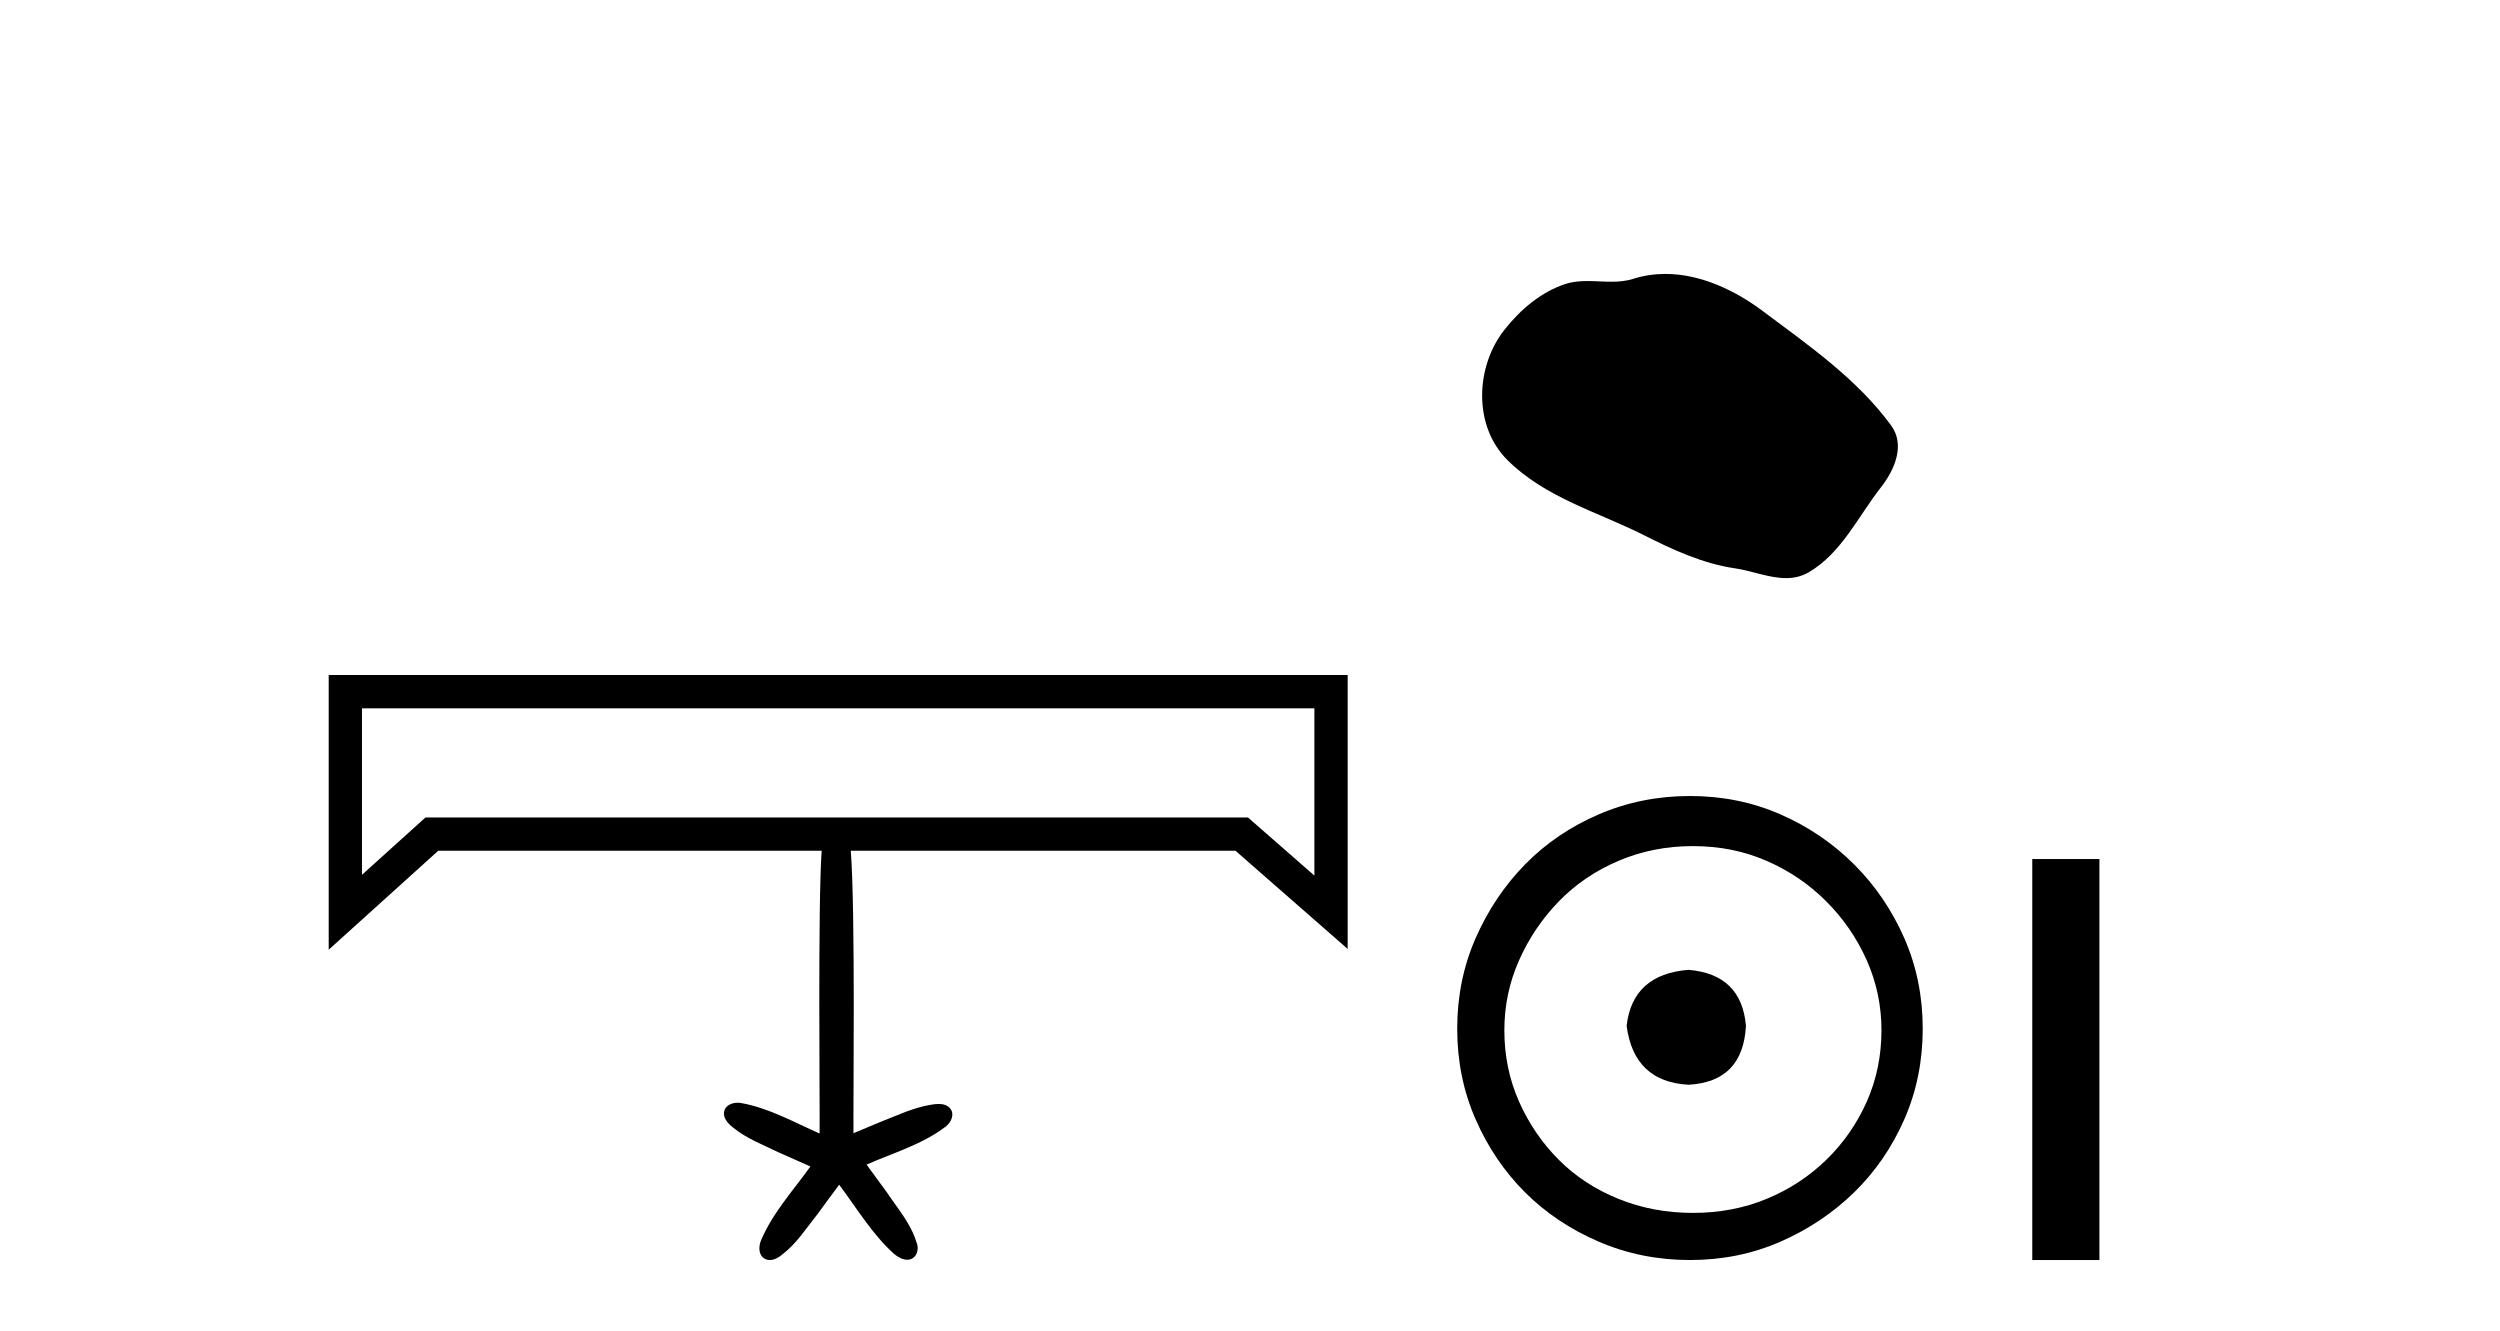 <?xml version='1.0' encoding='UTF-8' standalone='yes'?><svg xmlns='http://www.w3.org/2000/svg' xmlns:xlink='http://www.w3.org/1999/xlink' width='77.0' height='41.0' ><path d='M 40.483 21.816 C 40.483 23.534 40.483 25.251 40.483 26.968 C 39.8 26.371 39.118 25.774 38.436 25.177 L 13.105 25.177 C 12.453 25.766 11.801 26.355 11.149 26.944 C 11.149 25.235 11.149 23.525 11.149 21.816 ZM 10.124 20.791 C 10.124 23.611 10.124 26.431 10.124 29.251 C 11.249 28.235 12.374 27.219 13.499 26.202 L 25.308 26.202 C 25.187 27.826 25.255 34.147 25.244 34.912 C 24.446 34.561 23.67 34.119 22.803 33.969 C 22.777 33.966 22.75 33.964 22.723 33.964 C 22.547 33.964 22.353 34.039 22.306 34.221 C 22.255 34.434 22.427 34.611 22.582 34.731 C 22.992 35.068 23.497 35.255 23.969 35.488 C 24.298 35.637 24.631 35.778 24.96 35.928 C 24.425 36.677 23.781 37.373 23.428 38.233 C 23.363 38.413 23.364 38.669 23.556 38.771 C 23.606 38.798 23.659 38.809 23.711 38.809 C 23.85 38.809 23.989 38.728 24.093 38.639 C 24.539 38.301 24.84 37.817 25.186 37.386 C 25.408 37.087 25.622 36.784 25.847 36.49 C 26.39 37.214 26.864 38.015 27.539 38.622 C 27.649 38.712 27.798 38.8 27.944 38.8 C 27.998 38.8 28.053 38.788 28.105 38.758 C 28.274 38.652 28.302 38.416 28.221 38.245 C 28.047 37.675 27.643 37.217 27.317 36.727 C 27.109 36.44 26.897 36.156 26.69 35.869 C 27.519 35.505 28.416 35.248 29.141 34.689 C 29.289 34.567 29.404 34.335 29.279 34.159 C 29.193 34.037 29.053 34.002 28.911 34.002 C 28.829 34.002 28.747 34.013 28.673 34.026 C 28.123 34.114 27.619 34.363 27.103 34.561 C 26.831 34.674 26.56 34.791 26.287 34.903 C 26.275 34.114 26.35 28.07 26.204 26.202 L 38.051 26.202 C 39.203 27.211 40.355 28.219 41.508 29.227 C 41.508 26.415 41.508 23.603 41.508 20.791 Z' style='fill:#000000;stroke:none' /><path d='M 51.294 8.437 C 50.963 8.437 50.631 8.484 50.303 8.588 C 50.082 8.659 49.855 8.677 49.626 8.677 C 49.382 8.677 49.136 8.656 48.893 8.656 C 48.664 8.656 48.438 8.674 48.22 8.745 C 47.469 8.987 46.823 9.539 46.337 10.157 C 45.45 11.281 45.361 13.104 46.427 14.168 C 47.591 15.33 49.214 15.767 50.64 16.487 C 51.532 16.937 52.449 17.361 53.446 17.506 C 53.954 17.581 54.491 17.806 55.01 17.806 C 55.248 17.806 55.483 17.758 55.71 17.626 C 56.722 17.033 57.23 15.906 57.932 15.011 C 58.355 14.471 58.687 13.707 58.247 13.105 C 57.198 11.67 55.704 10.637 54.291 9.579 C 53.432 8.935 52.37 8.437 51.294 8.437 Z' style='fill:#000000;stroke:none' /><path d='M 52.006 29.871 C 50.856 29.962 50.221 30.537 50.1 31.595 C 50.251 32.745 50.886 33.35 52.006 33.41 C 53.125 33.35 53.715 32.745 53.775 31.595 C 53.684 30.537 53.095 29.962 52.006 29.871 ZM 52.142 26.06 C 52.958 26.06 53.715 26.211 54.41 26.514 C 55.106 26.816 55.719 27.232 56.248 27.761 C 56.777 28.291 57.193 28.896 57.496 29.576 C 57.798 30.257 57.949 30.975 57.949 31.731 C 57.949 32.518 57.798 33.251 57.496 33.932 C 57.193 34.612 56.777 35.21 56.248 35.724 C 55.719 36.238 55.106 36.639 54.41 36.926 C 53.715 37.214 52.958 37.357 52.142 37.357 C 51.325 37.357 50.561 37.214 49.85 36.926 C 49.14 36.639 48.527 36.238 48.013 35.724 C 47.499 35.21 47.09 34.612 46.788 33.932 C 46.485 33.251 46.334 32.518 46.334 31.731 C 46.334 30.975 46.485 30.257 46.788 29.576 C 47.09 28.896 47.499 28.291 48.013 27.761 C 48.527 27.232 49.14 26.816 49.85 26.514 C 50.561 26.211 51.325 26.06 52.142 26.06 ZM 52.051 24.517 C 51.053 24.517 50.115 24.706 49.238 25.084 C 48.361 25.462 47.605 25.977 46.969 26.627 C 46.334 27.277 45.827 28.034 45.449 28.896 C 45.071 29.758 44.882 30.688 44.882 31.686 C 44.882 32.684 45.071 33.614 45.449 34.476 C 45.827 35.338 46.334 36.087 46.969 36.722 C 47.605 37.357 48.361 37.864 49.238 38.242 C 50.115 38.62 51.053 38.809 52.051 38.809 C 53.049 38.809 53.979 38.62 54.841 38.242 C 55.703 37.864 56.46 37.357 57.11 36.722 C 57.76 36.087 58.274 35.338 58.653 34.476 C 59.031 33.614 59.22 32.684 59.22 31.686 C 59.22 30.688 59.031 29.758 58.653 28.896 C 58.274 28.034 57.76 27.277 57.11 26.627 C 56.46 25.977 55.703 25.462 54.841 25.084 C 53.979 24.706 53.049 24.517 52.051 24.517 Z' style='fill:#000000;stroke:none' /><path d='M 62.594 26.458 L 62.594 38.809 L 64.662 38.809 L 64.662 26.458 Z' style='fill:#000000;stroke:none' /></svg>